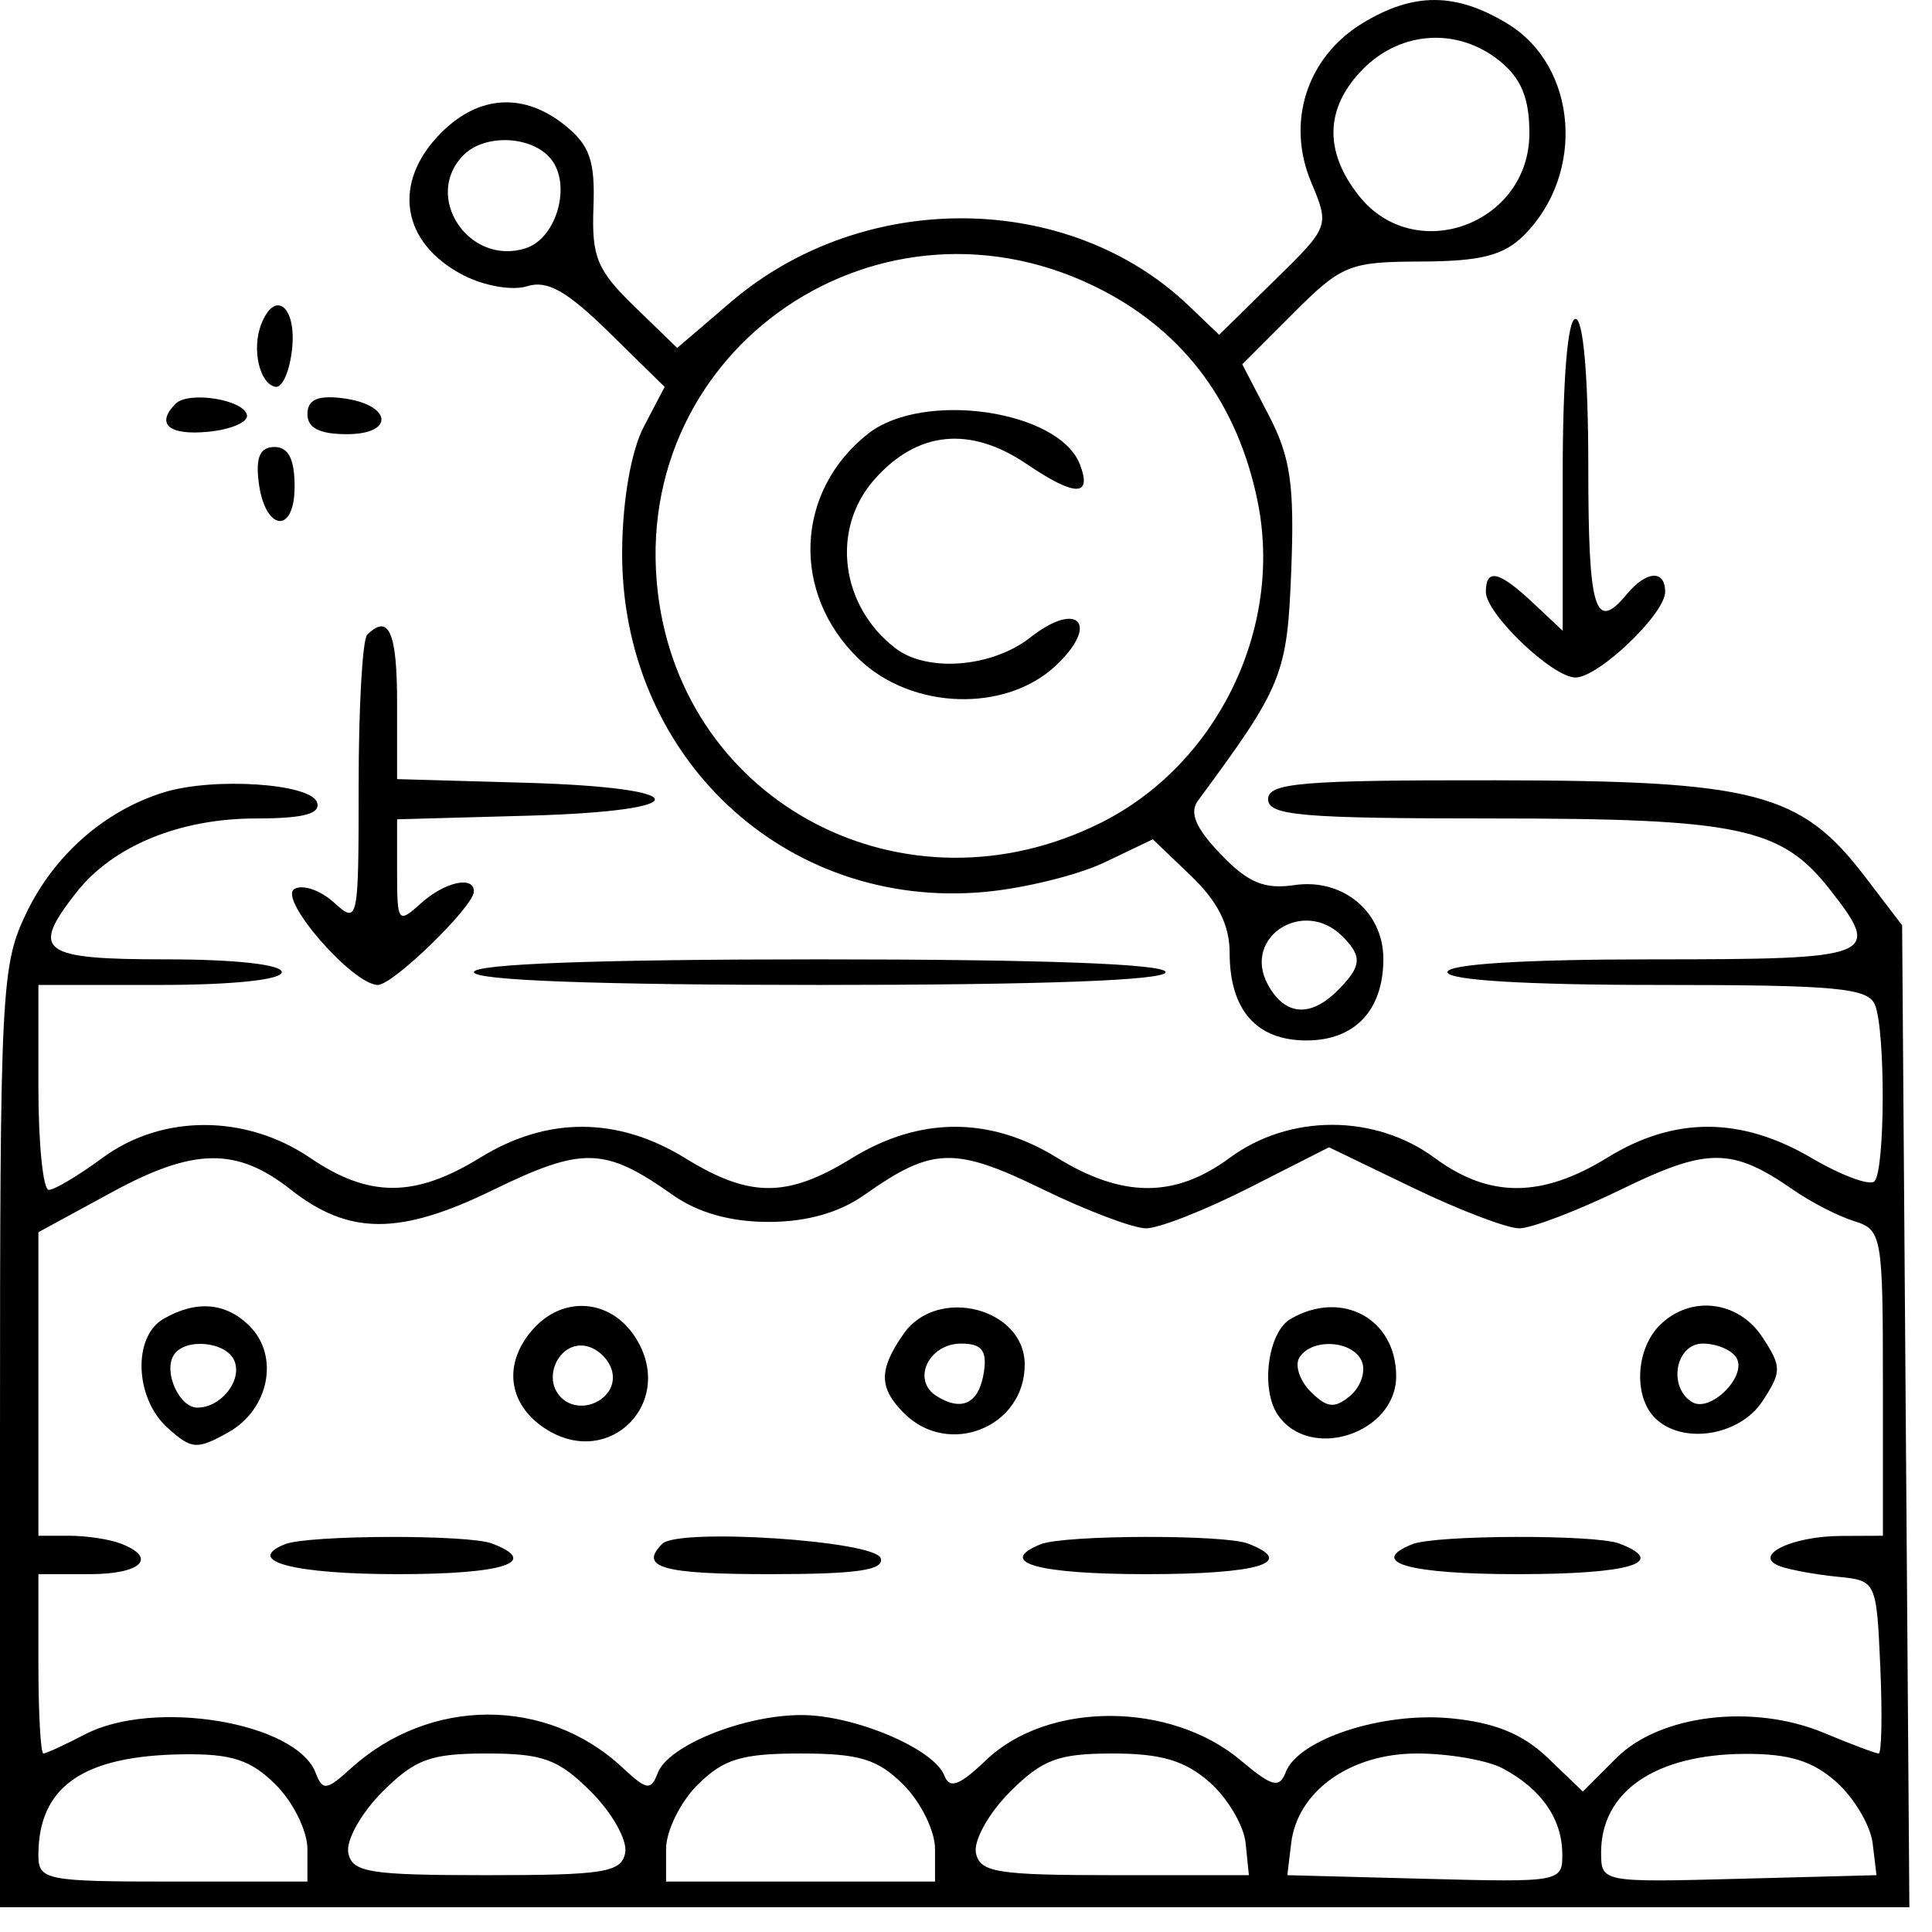 <svg width="41" height="41" viewBox="0 0 41 41" fill="none" xmlns="http://www.w3.org/2000/svg">
<path fill-rule="evenodd" clip-rule="evenodd" d="M28.91 0.495C27.736 1.211 27.291 2.588 27.822 3.859C28.217 4.803 28.217 4.804 27.044 5.954L25.872 7.105L25.236 6.496C22.68 4.045 18.316 4.007 15.508 6.411L14.371 7.384L13.46 6.5C12.671 5.735 12.554 5.453 12.594 4.401C12.631 3.419 12.517 3.086 11.998 2.666C11.126 1.959 10.166 2.013 9.366 2.814C8.31 3.869 8.508 5.155 9.832 5.84C10.277 6.07 10.876 6.173 11.188 6.074C11.612 5.939 12.032 6.176 12.926 7.054L14.105 8.211L13.664 9.052C13.397 9.561 13.215 10.591 13.203 11.66C13.155 16.03 16.639 19.319 20.9 18.928C21.739 18.851 22.884 18.568 23.445 18.299L24.465 17.811L25.28 18.592C25.845 19.133 26.095 19.634 26.095 20.222C26.095 21.433 26.663 22.08 27.726 22.08C28.753 22.08 29.357 21.438 29.357 20.349C29.357 19.347 28.496 18.633 27.47 18.783C26.829 18.877 26.485 18.733 25.904 18.126C25.373 17.572 25.235 17.246 25.423 16.991C27.225 14.55 27.317 14.322 27.403 12.088C27.472 10.289 27.386 9.699 26.925 8.812L26.363 7.731L27.45 6.643C28.475 5.619 28.633 5.555 30.163 5.55C31.43 5.545 31.91 5.422 32.342 4.991C33.651 3.682 33.476 1.408 31.997 0.506C30.896 -0.165 29.998 -0.168 28.91 0.495ZM31.828 1.296C32.283 1.664 32.456 2.086 32.456 2.826C32.456 4.762 30.016 5.652 28.833 4.148C28.086 3.198 28.122 2.27 28.937 1.454C29.743 0.648 30.947 0.582 31.828 1.296ZM11.685 3.366C12.138 3.91 11.817 5.059 11.154 5.269C9.947 5.652 8.962 4.166 9.84 3.288C10.291 2.837 11.282 2.879 11.685 3.366ZM23.413 6.169C25.16 7.082 26.268 8.592 26.687 10.633C27.242 13.334 25.828 16.232 23.355 17.464C19.214 19.528 14.491 17.068 13.96 12.571C13.346 7.368 18.729 3.723 23.413 6.169ZM5.541 6.887C5.34 7.412 5.507 8.142 5.844 8.209C5.994 8.238 6.154 7.865 6.201 7.379C6.287 6.486 5.827 6.143 5.541 6.887ZM33.163 10.076V13.386L32.534 12.795C31.813 12.117 31.532 12.052 31.532 12.561C31.532 13.026 32.947 14.378 33.435 14.378C33.922 14.378 35.337 13.026 35.337 12.561C35.337 12.084 34.939 12.109 34.522 12.611C33.846 13.427 33.706 12.962 33.706 9.893C33.706 7.99 33.6 6.767 33.435 6.767C33.268 6.767 33.163 8.052 33.163 10.076ZM3.728 8.567C3.297 8.997 3.582 9.244 4.417 9.163C4.903 9.116 5.274 8.955 5.241 8.806C5.169 8.478 4 8.294 3.728 8.567ZM6.524 8.788C6.524 9.082 6.782 9.214 7.362 9.214C8.402 9.214 8.309 8.573 7.25 8.448C6.736 8.387 6.524 8.486 6.524 8.788ZM18.422 9.204C16.868 10.427 16.782 12.601 18.233 13.991C19.353 15.064 21.34 15.127 22.407 14.124C23.345 13.243 22.879 12.73 21.865 13.528C21.056 14.164 19.677 14.275 19.004 13.758C17.834 12.86 17.628 11.23 18.552 10.18C19.463 9.145 20.585 9.031 21.792 9.85C22.815 10.544 23.182 10.546 22.918 9.857C22.475 8.703 19.591 8.285 18.422 9.204ZM5.487 10.212C5.612 11.27 6.252 11.364 6.252 10.324C6.252 9.744 6.121 9.486 5.826 9.486C5.524 9.486 5.425 9.697 5.487 10.212ZM7.792 13.472C7.693 13.572 7.611 14.998 7.611 16.64C7.611 19.578 7.602 19.619 7.085 19.151C6.795 18.889 6.418 18.761 6.245 18.868C5.901 19.08 7.489 20.902 8.019 20.902C8.343 20.902 10.057 19.234 10.057 18.918C10.057 18.575 9.431 18.718 8.924 19.177C8.45 19.606 8.427 19.575 8.427 18.507V17.387L11.213 17.31C14.827 17.209 14.78 16.715 11.146 16.611L8.427 16.534V14.912C8.427 13.414 8.25 13.014 7.792 13.472ZM3.477 16.815C2.226 17.203 1.159 18.136 0.567 19.359C0.024 20.481 0 20.949 0 30.502V40.474H20.26H40.52L40.443 30.055L40.366 19.636L39.582 18.609C38.215 16.816 37.256 16.566 31.736 16.559C27.625 16.554 26.911 16.613 26.911 16.961C26.911 17.308 27.622 17.369 31.676 17.369C36.891 17.369 37.796 17.558 38.825 18.867C39.956 20.305 39.82 20.359 35.066 20.359C32.347 20.359 30.716 20.46 30.716 20.63C30.716 20.801 32.383 20.902 35.172 20.902C38.985 20.902 39.652 20.964 39.793 21.332C40.016 21.913 40.004 24.843 39.778 25.07C39.678 25.169 39.075 24.945 38.438 24.571C36.942 23.695 35.53 23.692 34.114 24.565C32.717 25.426 31.604 25.428 30.445 24.572C29.176 23.637 27.363 23.637 26.095 24.572C24.935 25.428 23.823 25.426 22.426 24.565C21.006 23.69 19.511 23.695 18.076 24.579C16.706 25.423 15.913 25.423 14.543 24.579C13.108 23.695 11.613 23.69 10.194 24.565C8.804 25.421 7.834 25.422 6.582 24.572C5.213 23.642 3.435 23.642 2.175 24.572C1.668 24.946 1.155 25.251 1.035 25.251C0.914 25.251 0.815 24.273 0.815 23.077V20.902H3.398C4.938 20.902 5.98 20.792 5.98 20.63C5.98 20.469 4.983 20.359 3.534 20.359C0.855 20.359 0.633 20.194 1.624 18.935C2.397 17.952 3.815 17.369 5.432 17.369C6.438 17.369 6.809 17.271 6.729 17.029C6.596 16.625 4.53 16.489 3.477 16.815ZM28.487 19.869C28.917 20.299 28.899 20.506 28.387 21.019C27.802 21.603 27.26 21.554 26.901 20.885C26.365 19.882 27.667 19.049 28.487 19.869ZM10.057 20.63C10.057 20.805 12.685 20.902 17.397 20.902C22.108 20.902 24.736 20.805 24.736 20.63C24.736 20.456 22.108 20.359 17.397 20.359C12.685 20.359 10.057 20.456 10.057 20.63ZM6.166 25.242C7.402 26.215 8.479 26.219 10.449 25.26C12.365 24.326 12.83 24.338 14.271 25.355C14.81 25.736 15.501 25.931 16.309 25.931C17.118 25.931 17.809 25.736 18.348 25.355C19.781 24.343 20.257 24.328 22.113 25.231C23.056 25.691 24.05 26.067 24.322 26.067C24.595 26.067 25.579 25.68 26.51 25.207L28.203 24.347L29.986 25.207C30.967 25.68 31.981 26.067 32.241 26.067C32.5 26.067 33.484 25.691 34.427 25.231C36.24 24.348 36.76 24.351 38.056 25.251C38.429 25.511 39.01 25.809 39.347 25.914C39.936 26.097 39.958 26.221 39.958 29.347V32.591L39.075 32.595C37.999 32.6 37.159 33.025 37.791 33.244C38.012 33.32 38.559 33.419 39.007 33.462C39.816 33.542 39.823 33.558 39.903 35.377C39.947 36.386 39.931 37.212 39.868 37.212C39.805 37.212 39.283 37.015 38.708 36.775C37.205 36.147 35.224 36.386 34.304 37.306L33.591 38.019L32.846 37.305C32.317 36.797 31.721 36.554 30.789 36.465C29.339 36.325 27.554 36.908 27.286 37.607C27.151 37.959 26.996 37.919 26.33 37.358C24.837 36.102 22.233 36.1 20.924 37.354C20.36 37.894 20.151 37.971 20.04 37.679C19.822 37.111 18.132 36.396 17.007 36.396C15.786 36.396 14.184 37.041 13.96 37.622C13.813 38.005 13.726 37.993 13.217 37.517C11.601 36.004 9.116 36.01 7.442 37.532C6.93 37.997 6.846 38.008 6.698 37.622C6.286 36.548 3.264 36.044 1.804 36.806C1.375 37.029 0.978 37.212 0.92 37.212C0.863 37.212 0.815 36.355 0.815 35.309V33.406H1.903C3.001 33.406 3.352 33.059 2.56 32.756C2.324 32.665 1.834 32.591 1.473 32.591H0.815V29.37V26.149L2.378 25.299C4.11 24.356 5.022 24.342 6.166 25.242ZM3.466 27.991C2.812 28.372 2.861 29.672 3.552 30.297C4.065 30.761 4.178 30.77 4.843 30.398C5.709 29.915 5.937 28.78 5.296 28.14C4.794 27.638 4.161 27.587 3.466 27.991ZM11.323 28.195C10.669 28.917 10.769 29.792 11.564 30.313C12.934 31.21 14.373 29.74 13.472 28.364C12.951 27.569 11.96 27.491 11.323 28.195ZM19.179 28.302C18.645 29.065 18.646 29.451 19.183 29.989C20.132 30.938 21.746 30.289 21.746 28.958C21.746 27.758 19.892 27.284 19.179 28.302ZM27.386 27.991C26.905 28.272 26.746 29.483 27.119 30.028C27.798 31.02 29.629 30.421 29.629 29.206C29.629 27.984 28.474 27.358 27.386 27.991ZM35.221 28.125C34.714 28.632 34.662 29.632 35.12 30.09C35.696 30.666 36.916 30.477 37.401 29.737C37.813 29.107 37.813 29.007 37.401 28.377C36.889 27.596 35.868 27.478 35.221 28.125ZM4.978 28.888C5.139 29.307 4.685 29.872 4.188 29.872C3.806 29.872 3.465 29.117 3.685 28.761C3.92 28.38 4.817 28.468 4.978 28.888ZM12.996 29.129C13.105 29.691 12.32 30.069 11.906 29.655C11.492 29.241 11.87 28.456 12.432 28.564C12.692 28.614 12.947 28.869 12.996 29.129ZM20.882 29.104C20.782 29.782 20.418 29.969 19.872 29.624C19.341 29.288 19.708 28.513 20.397 28.513C20.829 28.513 20.947 28.657 20.882 29.104ZM28.904 28.901C28.986 29.115 28.871 29.441 28.648 29.625C28.322 29.896 28.16 29.878 27.816 29.535C27.582 29.301 27.473 28.975 27.574 28.811C27.838 28.384 28.729 28.444 28.904 28.901ZM36.848 28.811C37.088 29.199 36.295 29.992 35.907 29.753C35.389 29.433 35.559 28.513 36.137 28.513C36.427 28.513 36.747 28.647 36.848 28.811ZM6.046 32.771C5.17 33.125 6.233 33.406 8.443 33.406C10.695 33.406 11.476 33.152 10.443 32.756C9.935 32.561 6.539 32.573 6.046 32.771ZM14.055 32.762C13.552 33.264 14.054 33.406 16.332 33.406C18.186 33.406 18.773 33.322 18.689 33.066C18.566 32.695 14.395 32.421 14.055 32.762ZM22.086 32.771C21.131 33.156 22.015 33.406 24.328 33.406C26.714 33.406 27.532 33.159 26.481 32.756C25.973 32.561 22.577 32.572 22.086 32.771ZM29.969 32.771C29.014 33.156 29.898 33.406 32.211 33.406C34.597 33.406 35.415 33.159 34.364 32.756C33.856 32.561 30.46 32.572 29.969 32.771ZM5.856 37.879C6.223 38.246 6.524 38.858 6.524 39.238V39.93H3.67C0.966 39.93 0.815 39.9 0.815 39.368C0.815 37.915 1.76 37.257 3.886 37.229C4.921 37.215 5.327 37.349 5.856 37.879ZM12.545 38.026C12.993 38.474 13.318 39.056 13.268 39.318C13.187 39.736 12.826 39.794 10.329 39.794C7.832 39.794 7.471 39.736 7.391 39.318C7.34 39.056 7.666 38.474 8.114 38.026C8.808 37.332 9.136 37.212 10.329 37.212C11.523 37.212 11.851 37.332 12.545 38.026ZM19.176 37.879C19.543 38.246 19.843 38.858 19.843 39.238V39.93H16.989H14.135V39.238C14.135 38.858 14.435 38.246 14.802 37.879C15.351 37.33 15.738 37.212 16.989 37.212C18.24 37.212 18.627 37.33 19.176 37.879ZM25.671 37.823C26.053 38.16 26.396 38.741 26.434 39.114L26.503 39.794H23.653C21.152 39.794 20.791 39.736 20.71 39.318C20.66 39.056 20.985 38.474 21.433 38.026C22.122 37.338 22.459 37.212 23.613 37.212C24.642 37.212 25.148 37.362 25.671 37.823ZM31.89 37.528C32.703 37.961 33.144 38.589 33.154 39.328C33.163 39.941 33.127 39.947 30.241 39.871L27.319 39.794L27.401 39.114C27.536 38.009 28.654 37.212 30.07 37.212C30.744 37.212 31.563 37.354 31.89 37.528ZM38.977 37.823C39.351 38.16 39.694 38.741 39.74 39.114L39.822 39.794L36.9 39.871C33.995 39.948 33.978 39.945 33.978 39.312C33.978 38.02 35.125 37.232 37.021 37.22C37.97 37.214 38.471 37.369 38.977 37.823Z" fill="black"/>
</svg>

